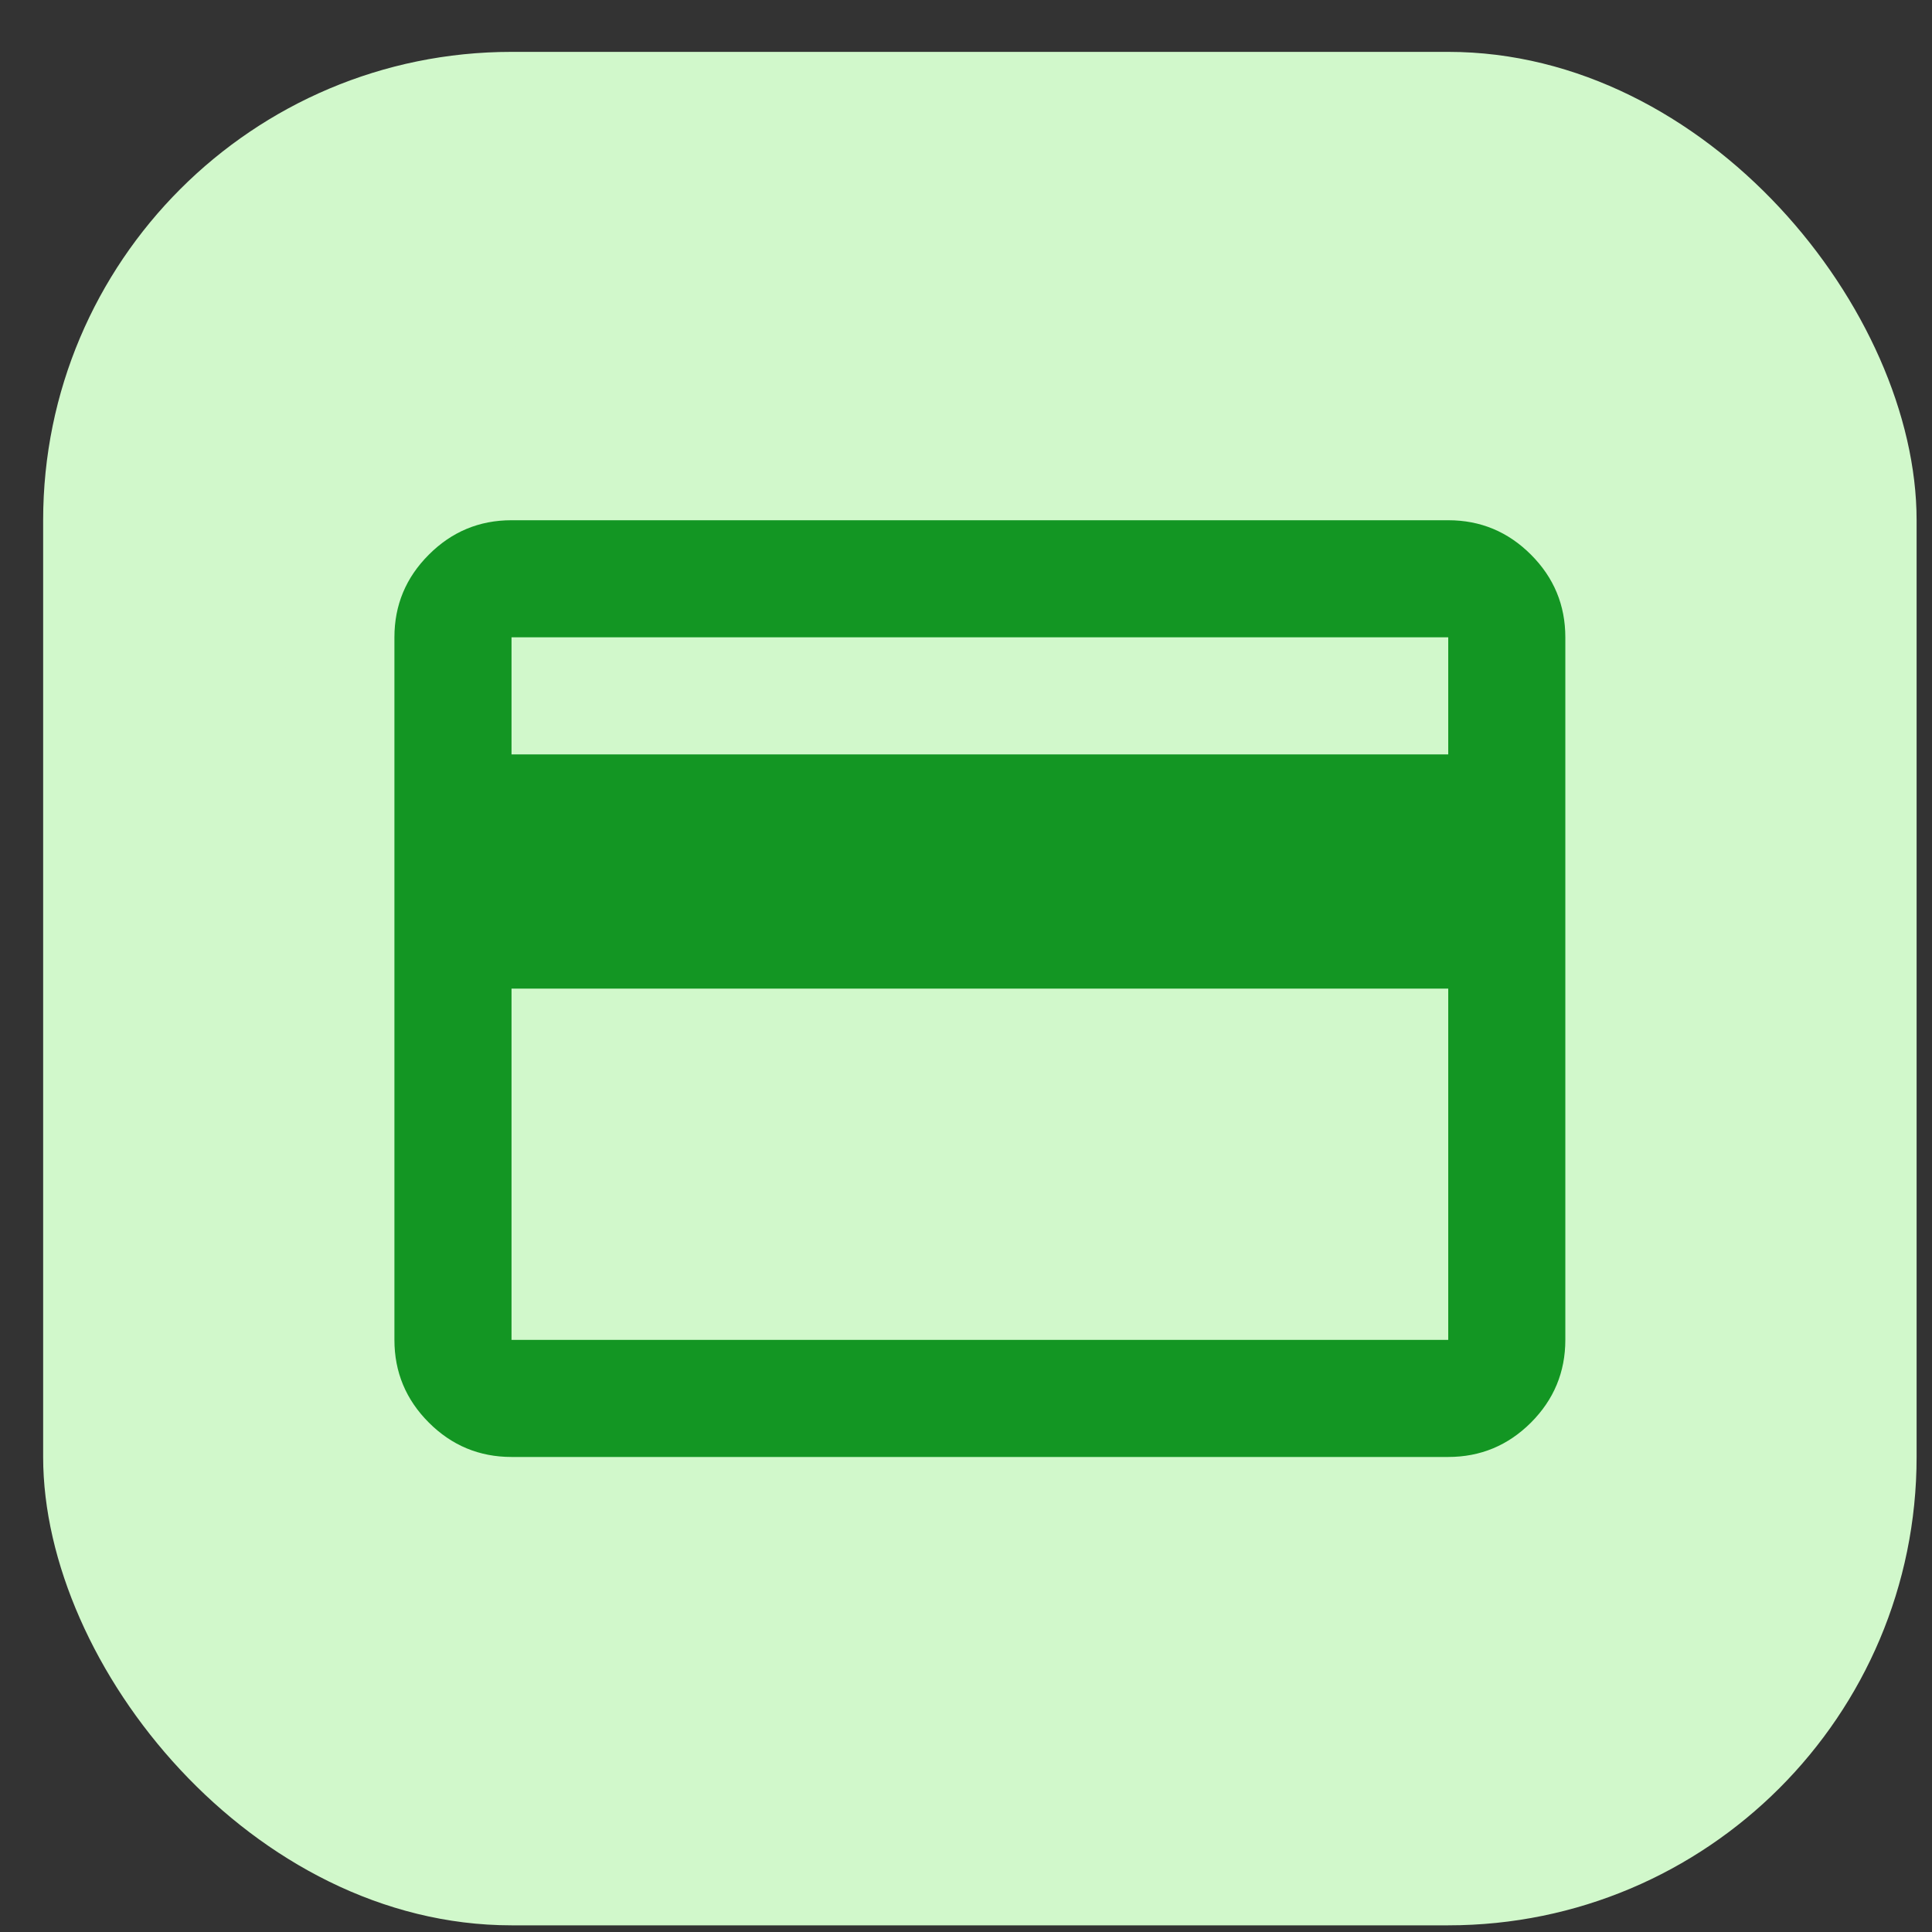 <svg width="33" height="33" viewBox="0 0 33 33" fill="none" xmlns="http://www.w3.org/2000/svg">
<rect x="0" y="0" width="33" height="33" fill="#333333" stroke="none"/>
<rect x="0.737" y="0.886" width="32" height="32" rx="8" fill="#D1F8CB"/>
<g clip-path="url(#clip0_1816_9403)">
<rect x="4.737" y="4.886" width="24" height="24" rx="8" fill="#D1F8CB"/>
<path fill-rule="evenodd" clip-rule="evenodd" d="M29.487 3.886H28.487V4.886H29.487V3.886ZM26.15 24.299C26.541 23.907 26.737 23.436 26.737 22.886V10.886C26.737 10.336 26.541 9.865 26.15 9.474C25.758 9.082 25.287 8.886 24.737 8.886H8.737C8.187 8.886 7.716 9.082 7.325 9.474C6.933 9.865 6.737 10.336 6.737 10.886V22.886C6.737 23.436 6.933 23.907 7.325 24.299C7.716 24.69 8.187 24.886 8.737 24.886H24.737C25.287 24.886 25.758 24.69 26.15 24.299ZM24.737 12.886H8.737V10.886H24.737V12.886ZM8.737 22.886V16.886H24.737V22.886H8.737Z" fill="#139623"/>
</g>
<defs>
<clipPath id="clip0_1816_9403">
<rect x="4.737" y="4.886" width="24" height="24" rx="8" fill="white"/>
</clipPath>
</defs>
</svg>
